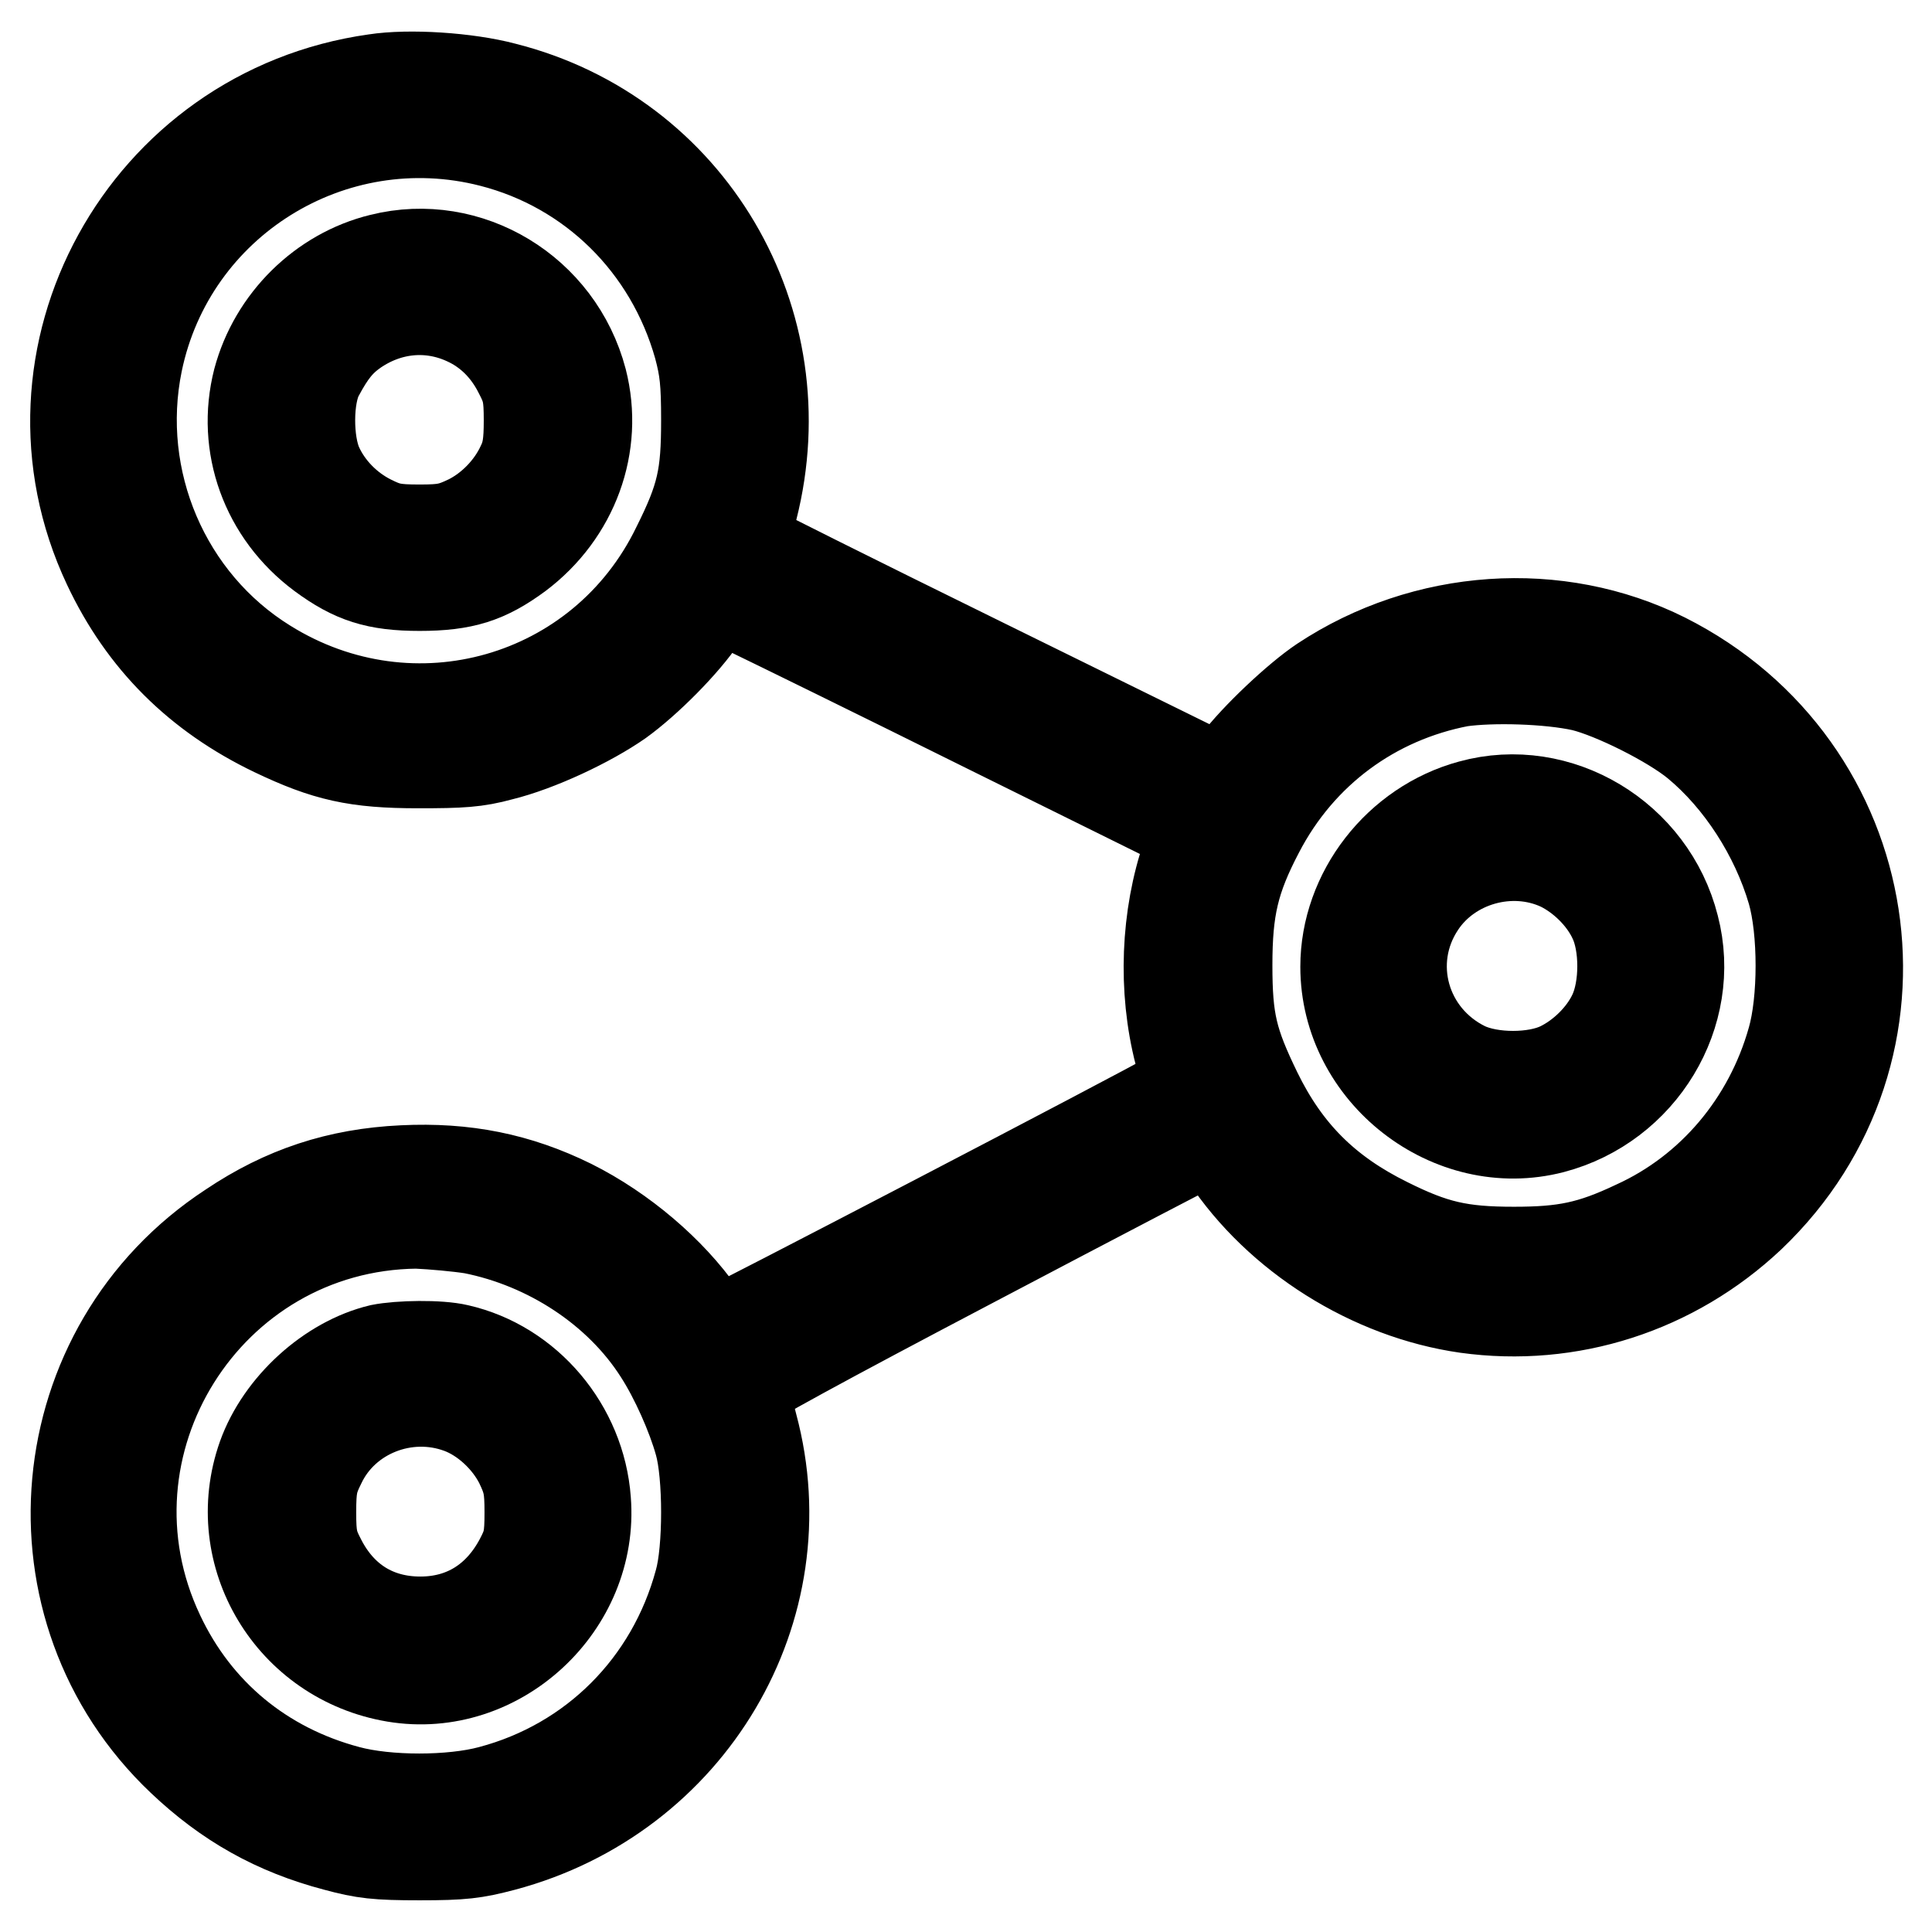 <?xml version="1.0" encoding="utf-8"?>
<!-- Svg Vector Icons : http://www.onlinewebfonts.com/icon -->
<!DOCTYPE svg PUBLIC "-//W3C//DTD SVG 1.1//EN" "http://www.w3.org/Graphics/SVG/1.1/DTD/svg11.dtd">
<svg version="1.1" xmlns="http://www.w3.org/2000/svg" xmlns:xlink="http://www.w3.org/1999/xlink" x="0px" y="0px" viewBox="0 0 256 256" enable-background="new 0 0 256 256" xml:space="preserve">
<g><g><g><path stroke-width="12" fill-opacity="0" stroke="#000000"  d="M49.7,10.5C19.1,14.8,1.3,47.3,14.3,74.9c4.7,10,12,17.2,22,22c6.9,3.3,10.9,4.2,19.1,4.2c5.7,0,7.7-0.1,11-1c4.9-1.2,11.7-4.4,15.7-7.2c3.6-2.6,8.6-7.6,11-11.2l1.9-2.8l4.6,2.2c2.5,1.2,16.8,8.2,31.7,15.6l27.1,13.4l-1.1,3.2c-2.8,8.1-3.2,17.8-1,26.3l1.1,4.3l-1.8,1.1c-4.1,2.4-60.2,31.6-60.6,31.6c-0.2,0-1.2-1.2-2.2-2.5c-3.9-5.6-10.3-11.1-17.1-14.5c-7.1-3.5-14.1-4.9-22.3-4.5c-8.6,0.4-15.8,2.8-22.8,7.5C6.1,178.6,3,213.2,24.1,233.2c6,5.7,12.4,9.3,20.4,11.4c3.7,1,5.4,1.2,11.1,1.2c5.7,0,7.3-0.2,11.1-1.2c24.8-6.6,39.5-31.5,33-55.7c-0.6-2.4-1.2-4.7-1.3-5c0-0.4,10.8-6.3,30.6-16.7c16.9-8.9,30.9-16.2,31.2-16.3c0.3-0.1,1.2,0.9,2.2,2.3c7,10.6,19.3,18.3,31.9,20.1c13.7,1.9,27.4-2.5,37.6-12.1c23.1-22,17.3-59.6-11.3-74c-14.2-7.1-31.8-5.9-45.4,3.1c-3.3,2.2-8.9,7.5-11.3,10.7l-1.9,2.5L130.5,88c-17.3-8.5-31.5-15.6-31.7-15.8c-0.1-0.1,0.3-2.3,0.9-4.8c6.3-24.8-8.3-49.6-32.9-55.8C61.9,10.3,54.2,9.8,49.7,10.5z M65.1,18.8c13.3,3.4,23.7,13.6,27.5,27.1c0.8,3,1,4.7,1,9.8c0,7.4-0.6,10.2-3.9,16.8c-9.9,20.4-35,27.6-54.4,15.5C21.9,79.7,15,63.6,18.2,48C22.6,26.7,44,13.4,65.1,18.8z M209.7,90.9c4.1,1,11.7,4.8,15.1,7.6c5.8,4.8,10.5,12.1,12.7,19.6c1.5,5.2,1.5,14.5,0,19.7c-3.1,11-10.7,20-20.8,24.6c-5.9,2.8-9.4,3.5-16.1,3.5c-7.1,0-10.6-0.8-16.8-3.9c-8.1-4-13.4-9.3-17.3-17.3c-3.2-6.6-3.9-9.4-3.9-16.8c0-7.5,0.9-11.4,4.2-17.7c5.5-10.6,15.2-17.7,26.7-19.9C197.7,89.7,205.2,89.9,209.7,90.9z M62.6,162.8c10.1,2,19.4,8.1,24.7,16.4c2.2,3.4,4.4,8.4,5.4,12c1.2,4.2,1.2,14.2,0,18.4c-3.7,13.7-14.1,24.1-27.7,27.7c-5.2,1.4-13.7,1.4-18.9,0c-11.3-3-20.1-10.3-25-20.7c-11.9-25.1,6.3-54.2,34.1-54.5C57.4,162.2,60.7,162.5,62.6,162.8z"/><path stroke-width="12" fill-opacity="0" stroke="#000000"  d="M50.5,34.3c-7.8,1.9-14.2,8.2-16.3,16.1C32,59,35.2,68,42.6,73.5c4.2,3.1,7.3,4.1,13,4.1c5.8,0,8.9-1,13.1-4.1C76,68,79.3,59,77.1,50.4C74,38.6,62.1,31.4,50.5,34.3z M61.7,42.4c3.1,1.4,5.5,3.8,7.1,7c1.1,2.1,1.3,3,1.3,6.3c0,3-0.2,4.4-1,6c-1.4,3-4,5.7-7,7.2c-2.3,1.1-3.2,1.3-6.5,1.3c-3.4,0-4.3-0.2-6.5-1.3c-3-1.5-5.6-4.1-7-7.2c-1.4-3.1-1.4-9.2,0.1-12c1.6-3,2.8-4.5,4.8-5.9C51.5,40.7,56.9,40.2,61.7,42.4z"/><path stroke-width="12" fill-opacity="0" stroke="#000000"  d="M194.9,106.7c-9.6,2.6-16.6,11.6-16.6,21.4c0,14.1,13.9,24.9,27.4,21.4c11.8-3.1,19.1-15.2,16.1-26.7C218.8,110.9,206.5,103.5,194.9,106.7z M206.7,114.7c2.9,1.4,5.7,4.1,7.1,7.1c1.6,3.3,1.6,9.1,0,12.5c-1.4,3-4.2,5.7-7.1,7.1c-3.3,1.6-9.1,1.6-12.5,0c-8.2-4-11-14-6-21.5C192.1,114,200.2,111.7,206.7,114.7z"/><path stroke-width="12" fill-opacity="0" stroke="#000000"  d="M50.4,178.8c-6.7,1.6-13.2,7.5-15.6,14.2c-4.6,13,3.8,26.9,17.5,29.2c13.7,2.3,26.4-9.5,25.3-23.4c-0.7-9.6-7.7-17.9-16.9-20C58.2,178.2,52.9,178.3,50.4,178.8z M60.9,186.6c3.3,1.2,6.4,4.1,8,7.3c1.1,2.3,1.3,3.2,1.3,6.5c0,3.4-0.2,4.2-1.3,6.3c-2.8,5.3-7.4,8.2-13.2,8.2c-5.9,0-10.5-2.9-13.2-8.2c-1.1-2.1-1.3-3-1.3-6.3c0-3.4,0.2-4.3,1.3-6.5C45.7,187.2,53.8,184,60.9,186.6z"/></g></g></g>
</svg>